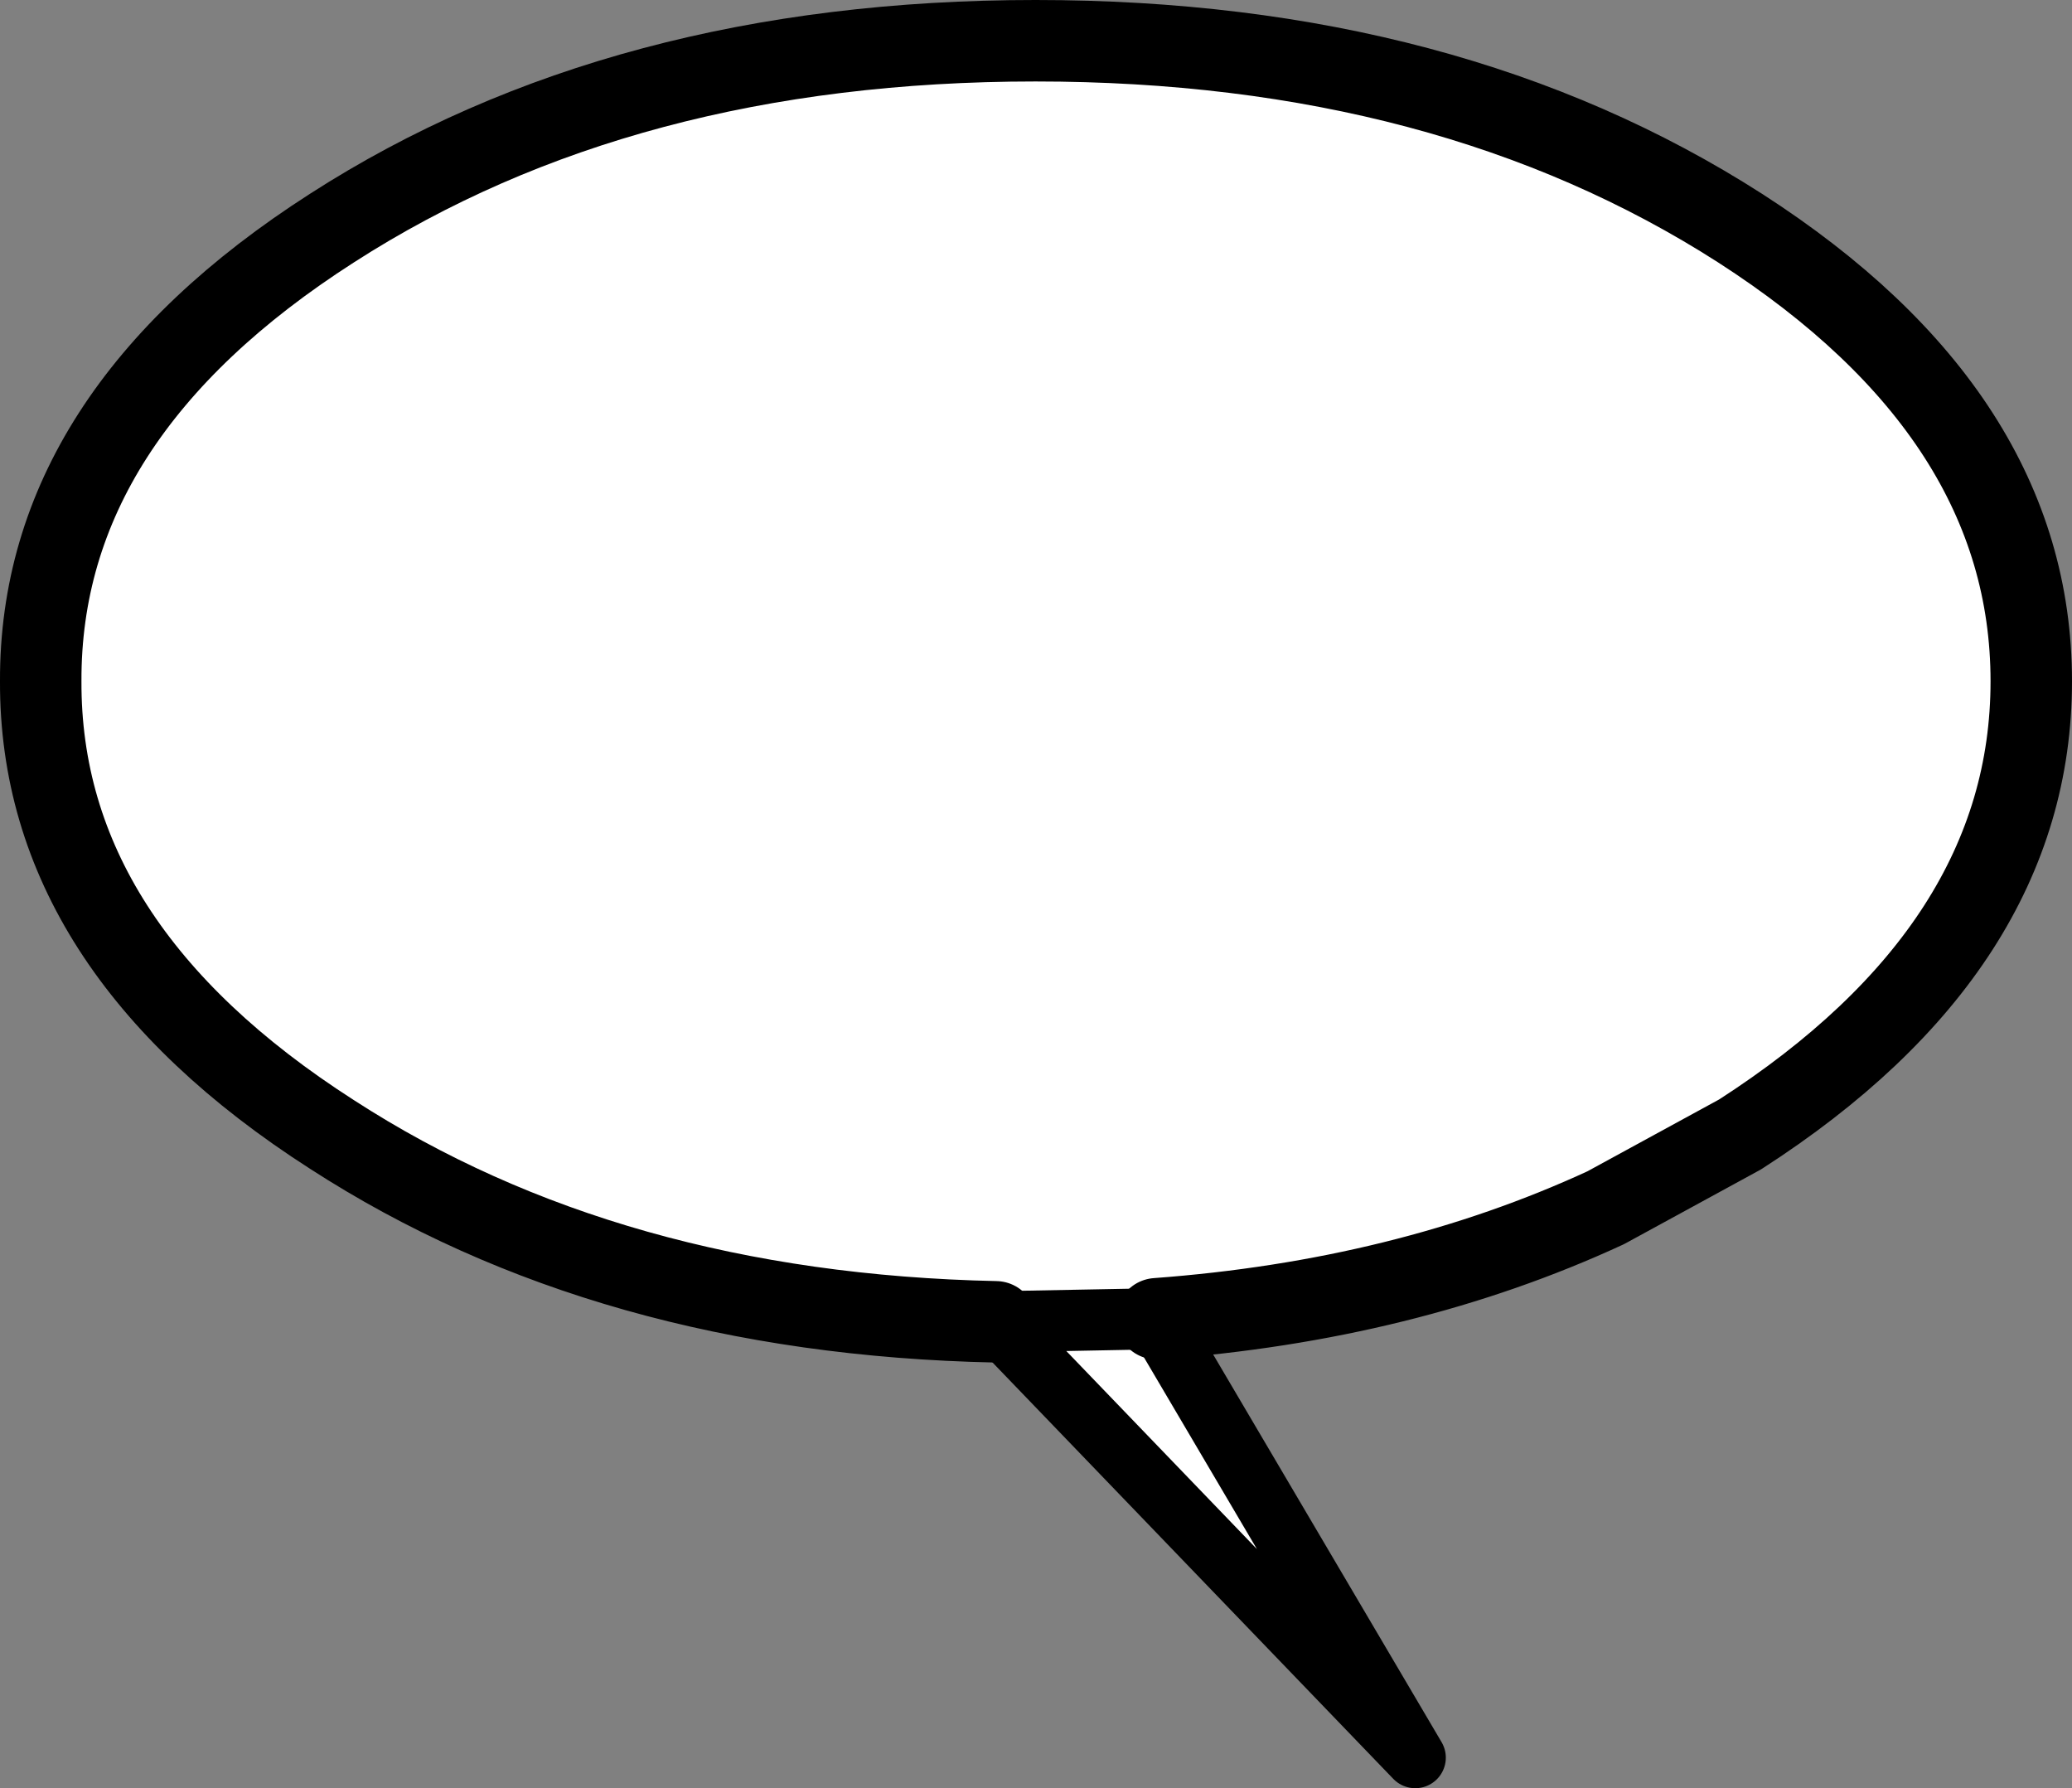 <?xml version="1.0" encoding="UTF-8" standalone="no"?>
<svg xmlns:xlink="http://www.w3.org/1999/xlink" height="87.8px" width="101.75px" xmlns="http://www.w3.org/2000/svg">
  <rect width="100%" height="100%" fill="#808080" stroke="none"/>
  <g transform="matrix(1.0, 0.0, 0.0, 1.0, -76.35, -106.0)">
    <path d="M125.25 170.9 Q115.75 170.7 107.6 168.4 99.45 166.1 92.65 161.7 78.3 152.5 78.35 139.45 78.3 126.4 92.65 117.2 106.95 108.0 127.2 108.0 147.45 108.0 161.8 117.2 176.1 126.4 176.1 139.45 176.1 152.5 161.8 161.7 L155.2 165.3 Q145.35 169.85 133.15 170.75 L145.85 192.3 125.25 170.9" fill="#ffffff" fill-rule="evenodd" stroke="none"/>
    <path d="M133.15 170.75 Q145.35 169.85 155.2 165.3 L161.8 161.7 Q176.1 152.5 176.1 139.45 176.1 126.4 161.8 117.2 147.45 108.0 127.2 108.0 106.95 108.0 92.65 117.2 78.3 126.4 78.35 139.45 78.3 152.5 92.65 161.7 99.45 166.1 107.6 168.4 115.75 170.7 125.25 170.9" fill="none" stroke="#000000" stroke-linecap="round" stroke-linejoin="round" stroke-width="4.0"/>
    <path d="M125.25 170.9 L145.85 192.3 133.15 170.75 Z" fill="none" stroke="#000000" stroke-linecap="round" stroke-linejoin="round" stroke-width="3.0"/>
  </g>
</svg>
